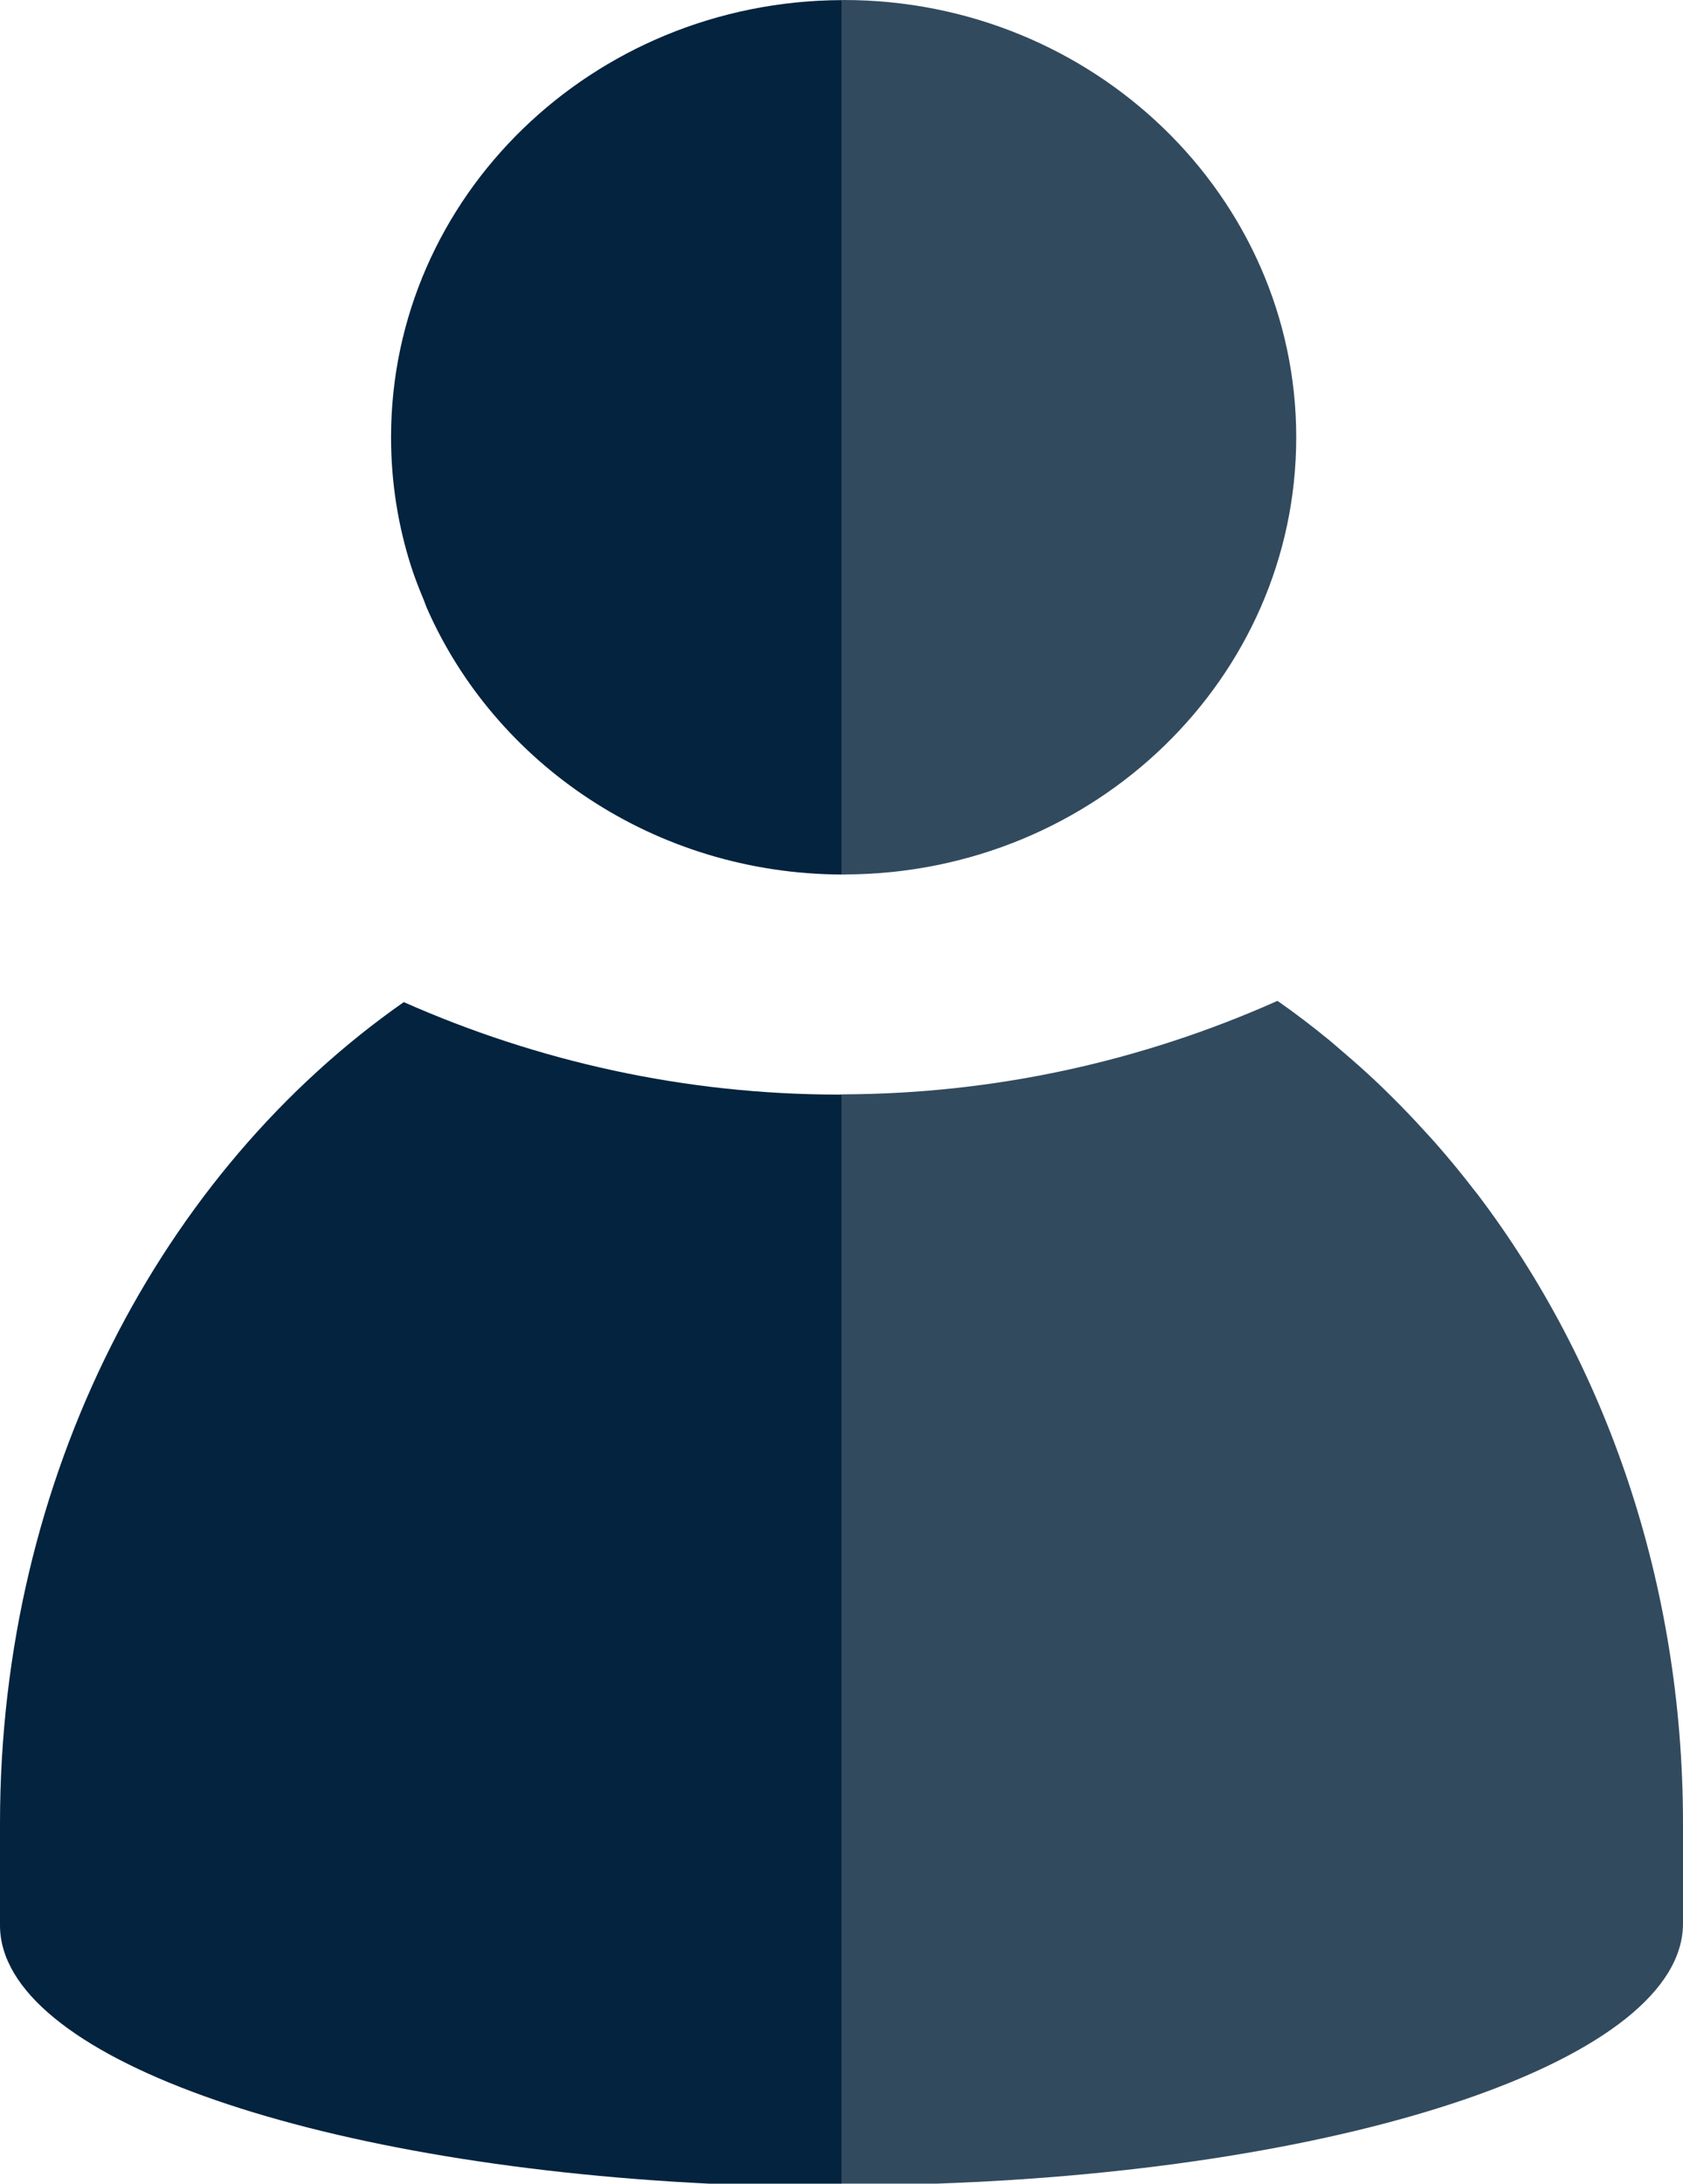 <?xml version="1.0" encoding="UTF-8"?><svg id="Layer_1" xmlns="http://www.w3.org/2000/svg" viewBox="0 0 77.124 100"><defs><style>.cls-1{fill:#324a5e;}.cls-2{fill:#03233e;}</style></defs><path class="cls-1" d="M67.707,54.69s0,0,0-.002c-.033-.044-.07-.083-.104-.127-.568-.743-1.16-1.46-1.77-2.158-.182-.208-.37-.409-.556-.613-.487-.535-.985-1.057-1.496-1.563-.222-.22-.445-.439-.671-.653-.523-.494-1.059-.97-1.604-1.433-.207-.176-.41-.359-.62-.53-.737-.601-1.49-1.18-2.265-1.722-.001,0-.003,.001-.004,.002-.026-.018-.05-.04-.076-.058-6.067,2.705-12.785,4.254-19.882,4.282-.033,0-.065,.002-.097,.005v33.382h0v16.497h4.343c19.25-.672,34.219-5.746,34.219-11.913v-4.584c0-11.031-3.557-21.092-9.417-28.813Z"/><path class="cls-2" d="M19.422,27.483c.046,.11,.08,.227,.128,.337,3.136,7.161,10.464,12.19,19.013,12.228V.005c-11.409,.051-20.643,8.992-20.643,20.02,0,2.074,.326,4.074,.933,5.956,.165,.512,.364,1.009,.57,1.503Z"/><path class="cls-1" d="M38.66,40.051c.031,0,.061-.003,.092-.003v-.003c11.411-.049,20.648-8.991,20.648-20.02S50.114,0,38.66,0c-.033,0-.065,.005-.098,.005V40.047c.033,0,.065,.004,.098,.004Z"/><path class="cls-2" d="M38.562,76.174v-26.053c-.033,.002-.066,.005-.099,.005-7.124,0-13.867-1.539-19.96-4.235C7.421,53.638,0,67.562,0,83.503v4.665c0,5.982,14.094,10.926,32.507,11.832h6.055v-23.826Z"/></svg>